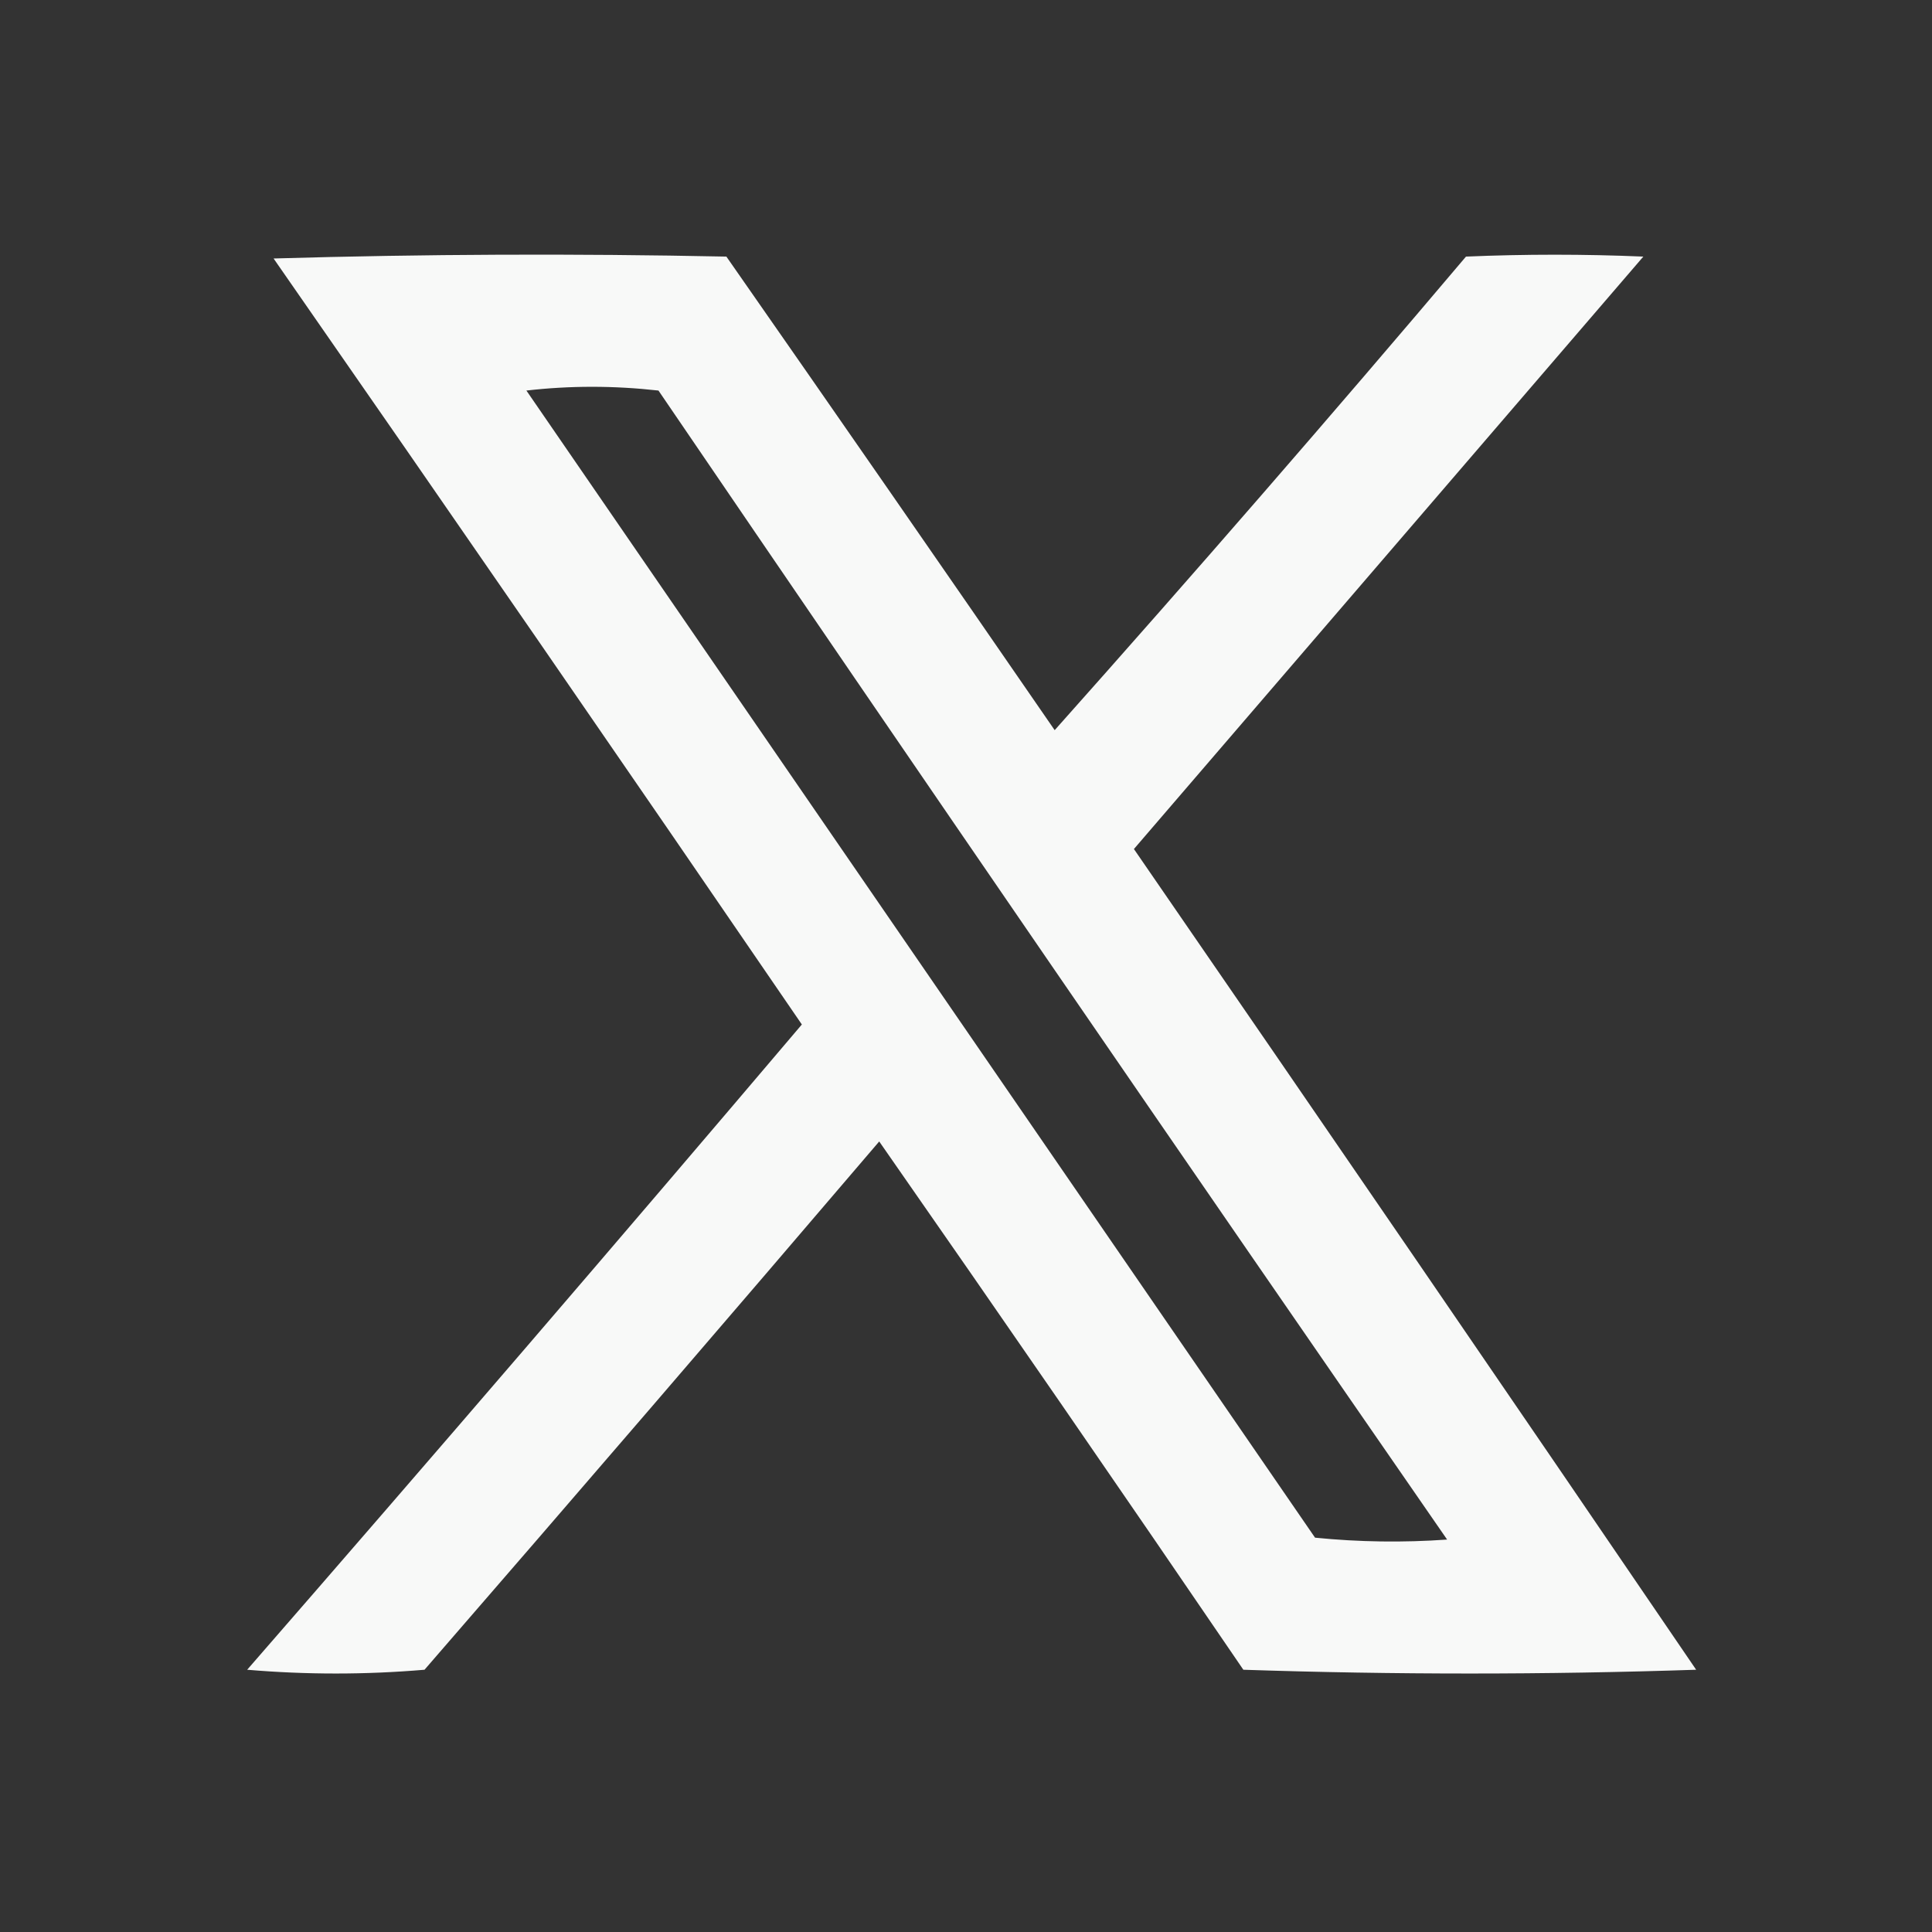<?xml version="1.0" encoding="UTF-8"?>
<!DOCTYPE svg PUBLIC "-//W3C//DTD SVG 1.1//EN" "http://www.w3.org/Graphics/SVG/1.1/DTD/svg11.dtd">
<svg xmlns="http://www.w3.org/2000/svg" version="1.1" width="512px" height="512px" style="shape-rendering:geometricPrecision; text-rendering:geometricPrecision; image-rendering:optimizeQuality; fill-rule:evenodd; clip-rule:evenodd" xmlns:xlink="http://www.w3.org/1999/xlink">
<rect width="100%" height="100%" fill="#333333" stroke="none"/>
<g><path style="opacity:0.965" fill="#fefffe" d="M 72.5,68.5 C 112.331,67.335 152.331,67.169 192.5,68C 221.623,109.746 250.623,151.58 279.5,193.5C 316.364,152.135 352.697,110.302 388.5,68C 404.167,67.333 419.833,67.333 435.5,68C 390.5,120.333 345.5,172.667 300.5,225C 350.362,297.363 400.029,369.863 449.5,442.5C 409.5,443.833 369.5,443.833 329.5,442.5C 297.58,395.659 265.413,348.993 233,302.5C 193.02,349.314 152.854,395.981 112.5,442.5C 96.833,443.833 81.167,443.833 65.5,442.5C 114.874,385.795 163.874,328.795 212.5,271.5C 166.058,203.593 119.391,135.926 72.5,68.5 Z M 139.5,103.5 C 151.007,102.176 162.673,102.176 174.5,103.5C 243.796,205.261 313.463,306.761 383.5,408C 371.819,408.833 360.152,408.666 348.5,407.5C 278.811,306.101 209.144,204.767 139.5,103.5 Z"/></g>
</svg>
